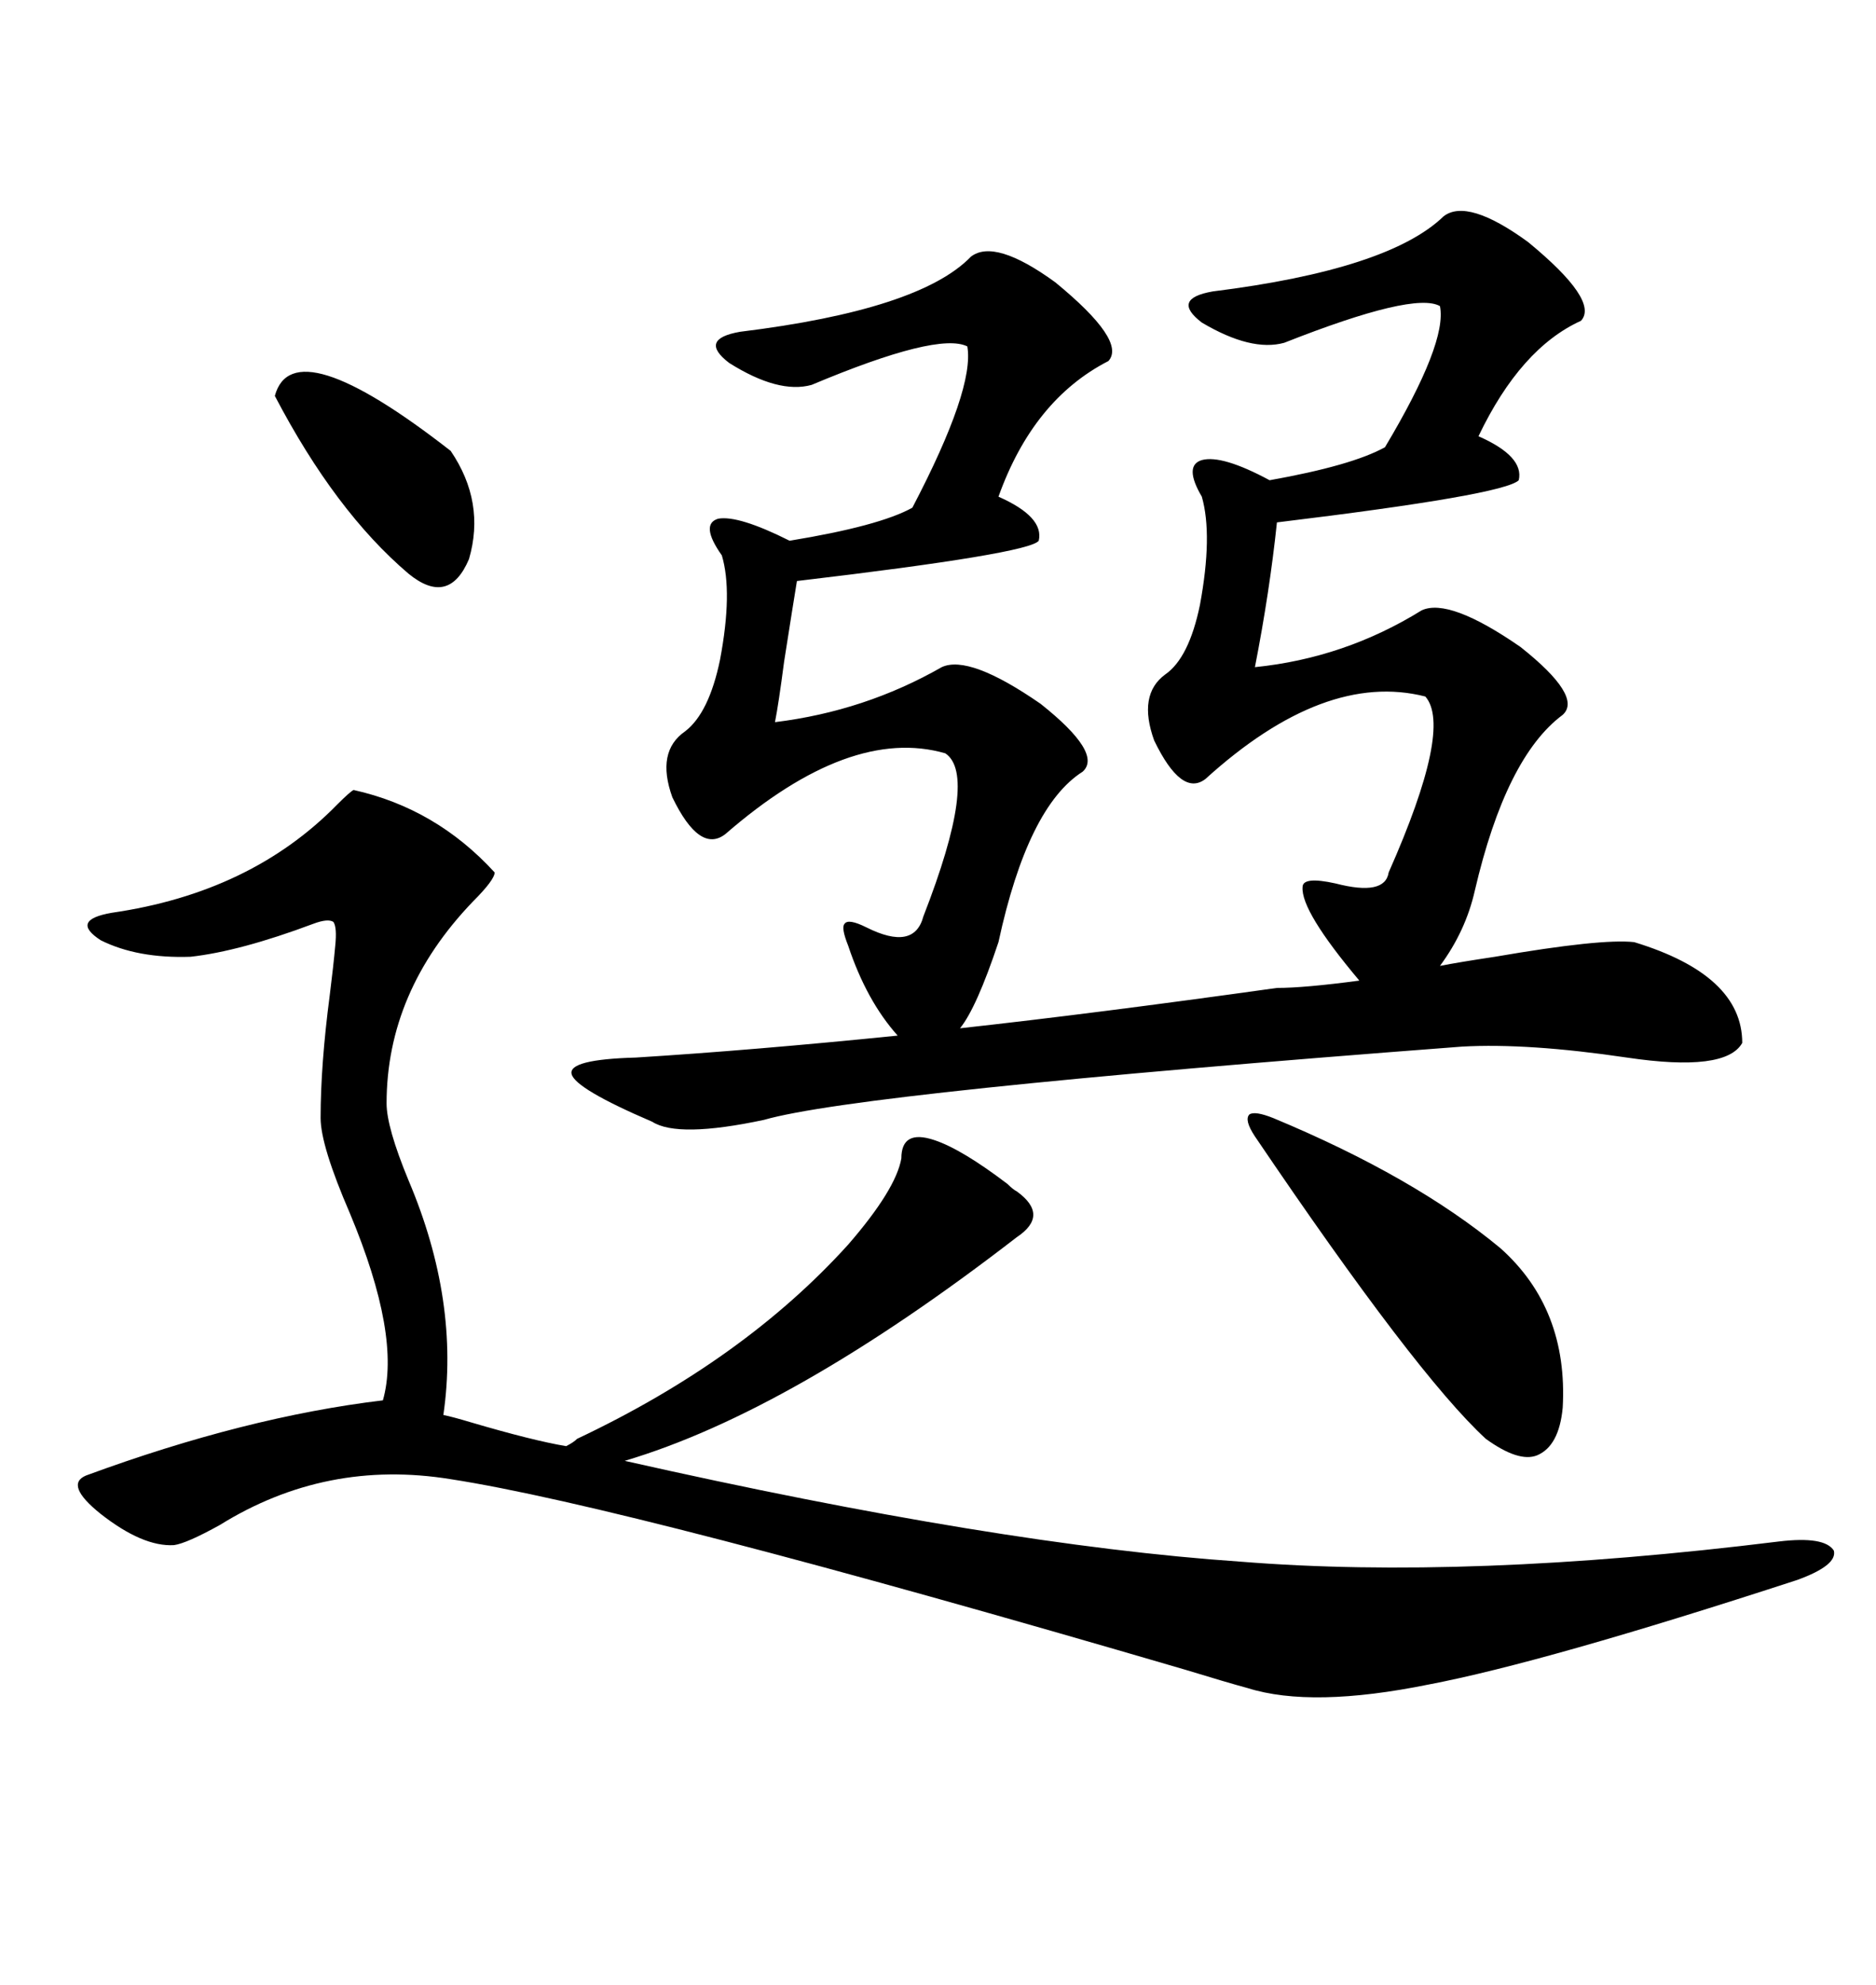 <svg xmlns="http://www.w3.org/2000/svg" xmlns:xlink="http://www.w3.org/1999/xlink" width="300" height="317.285"><path d="M155.27 41.02L155.27 41.02Q159.08 38.09 168.75 45.12L168.75 45.12Q180.18 54.49 177.25 57.71L177.25 57.71Q165.23 63.87 159.67 79.39L159.67 79.39Q166.99 82.62 166.11 86.43L166.11 86.43Q164.65 88.48 127.44 92.87L127.44 92.87Q126.86 96.39 125.39 105.76L125.39 105.76Q124.51 112.50 123.93 115.43L123.93 115.43Q138.28 113.67 150.59 106.64L150.59 106.64Q154.98 104.59 166.41 112.50L166.41 112.50Q176.37 120.41 173.14 123.34L173.14 123.34Q164.36 128.91 159.67 150.59L159.67 150.59Q156.15 161.13 153.52 164.36L153.52 164.36Q174.90 162.01 204.20 157.91L204.20 157.91Q208.59 157.91 217.38 156.74L217.38 156.74Q208.01 145.61 208.30 141.80L208.30 141.80Q208.30 140.04 213.57 141.21L213.57 141.21Q221.48 143.26 222.07 139.45L222.07 139.45Q232.32 116.31 227.93 111.33L227.93 111.33Q211.82 107.23 192.77 124.51L192.77 124.51Q188.96 127.44 184.57 118.36L184.57 118.36Q181.93 111.04 186.33 107.81L186.33 107.81Q190.14 105.18 191.89 96.68L191.89 96.68Q193.95 85.55 192.19 79.39L192.19 79.39Q189.26 74.41 192.19 73.54L192.19 73.54Q195.41 72.66 203.03 76.76L203.03 76.76Q216.21 74.41 221.48 71.48L221.48 71.48Q231.45 54.79 230.27 48.93L230.27 48.93Q226.17 46.58 205.37 54.79L205.37 54.79Q200.10 56.25 192.19 51.56L192.19 51.56Q187.21 47.75 193.95 46.58L193.95 46.58Q222.07 43.07 230.86 34.57L230.86 34.57Q234.67 31.64 244.34 38.67L244.34 38.67Q255.76 48.05 252.83 51.27L252.83 51.27Q243.16 55.66 236.43 69.73L236.43 69.73Q243.75 72.95 242.87 76.76L242.87 76.76Q240.53 79.10 204.20 83.50L204.20 83.50Q203.03 94.63 200.68 106.64L200.68 106.64Q215.04 105.18 227.34 97.56L227.34 97.56Q231.74 95.51 243.16 103.42L243.16 103.42Q253.13 111.33 249.90 114.26L249.90 114.26Q240.82 121.00 235.84 142.38L235.84 142.38Q234.38 148.83 230.27 154.39L230.27 154.39Q233.20 153.81 239.06 152.93L239.06 152.93Q256.05 150 261.33 150.59L261.33 150.59Q278.61 155.86 278.61 166.70L278.61 166.70Q275.98 171.39 260.16 169.04L260.16 169.04Q244.34 166.70 233.79 167.29L233.79 167.29Q137.40 174.61 122.17 179.00L122.17 179.00Q108.40 181.93 104.30 179.30L104.30 179.30Q91.99 174.02 91.41 171.68L91.41 171.68Q90.82 169.34 101.66 169.04L101.66 169.04Q120.41 167.87 143.55 165.53L143.55 165.53Q138.57 159.96 135.64 151.17L135.64 151.17Q134.47 148.24 135.06 147.66L135.06 147.66Q135.64 146.78 138.57 148.24L138.57 148.24Q146.19 152.05 147.66 146.48L147.66 146.48Q156.45 123.93 151.17 120.41L151.17 120.41Q135.94 116.02 116.02 133.30L116.02 133.30Q111.91 136.52 107.52 127.44L107.52 127.44Q104.88 120.12 109.57 116.89L109.57 116.89Q113.38 113.96 115.14 105.47L115.14 105.47Q117.19 94.63 115.43 88.77L115.43 88.77Q111.91 83.79 114.84 82.91L114.84 82.91Q118.07 82.32 126.27 86.43L126.27 86.43Q140.63 84.08 145.90 81.15L145.90 81.15Q155.86 62.11 154.69 55.37L154.69 55.37Q150 53.03 129.79 61.52L129.79 61.52Q124.51 62.99 116.60 58.01L116.60 58.01Q111.62 54.20 118.36 53.03L118.36 53.03Q147.07 49.51 155.27 41.02ZM56.54 126.27L56.54 126.27Q69.73 129.20 79.10 139.45L79.10 139.45Q79.10 140.63 75.59 144.14L75.59 144.14Q61.82 158.50 61.82 176.37L61.82 176.37Q61.82 180.18 65.33 188.67L65.33 188.67Q73.54 208.01 70.90 226.17L70.90 226.17Q72.36 226.46 75.29 227.34L75.29 227.34Q85.25 230.27 90.53 231.15L90.53 231.15Q91.70 230.57 92.29 229.98L92.29 229.98Q118.95 217.38 135.64 198.93L135.64 198.93Q143.26 190.14 144.14 185.16L144.14 185.16Q144.14 180.47 149.41 182.23L149.41 182.23Q153.81 183.69 161.13 189.26L161.13 189.26Q162.01 190.14 162.60 190.43L162.60 190.43Q167.87 194.24 162.60 197.75L162.60 197.75Q126.56 225.59 99.90 233.50L99.90 233.50Q159.67 246.97 198.34 249.61L198.34 249.61Q234.67 252.54 284.47 246.39L284.47 246.39Q291.80 245.51 293.26 247.85L293.26 247.85Q293.85 250.20 287.40 252.54L287.40 252.54Q246.97 265.72 228.52 269.24L228.52 269.24Q209.77 273.05 199.51 269.82L199.51 269.82Q196.29 268.95 189.55 266.89L189.55 266.89Q100.49 240.82 72.07 236.43L72.07 236.43Q52.15 233.20 35.16 243.75L35.16 243.75Q29.88 246.68 27.83 246.97L27.83 246.97Q22.85 247.27 16.11 241.99L16.11 241.99Q10.25 237.30 13.77 235.84L13.77 235.84Q39.26 226.46 61.23 223.83L61.23 223.83Q64.16 213.57 55.96 193.95L55.96 193.95Q51.27 183.11 51.27 178.71L51.27 178.71Q51.27 170.21 52.73 159.08L52.73 159.08Q53.32 154.39 53.61 151.17L53.61 151.17Q53.91 148.24 53.32 147.36L53.32 147.36Q52.44 146.78 50.10 147.66L50.10 147.66Q38.38 152.05 30.47 152.93L30.47 152.93Q21.97 153.22 16.11 150.29L16.11 150.29Q11.13 147.07 17.87 145.90L17.87 145.90Q40.14 142.68 53.91 128.61L53.91 128.61Q55.96 126.56 56.54 126.27ZM200.68 181.64L200.68 181.64Q198.93 179.00 199.80 178.13L199.80 178.13Q200.68 177.54 203.61 178.71L203.61 178.71Q226.17 188.09 239.94 199.51L239.94 199.51Q250.78 209.18 249.90 225L249.90 225Q249.32 231.15 245.80 232.62L245.80 232.62Q242.87 233.79 237.60 229.98L237.60 229.98Q226.46 219.73 200.68 181.64ZM43.95 63.28L43.95 63.28Q46.88 52.44 72.07 72.07L72.07 72.07Q77.64 80.27 75 89.36L75 89.36Q71.78 96.97 65.33 91.70L65.33 91.70Q53.61 81.74 43.95 63.28Z"/></svg>